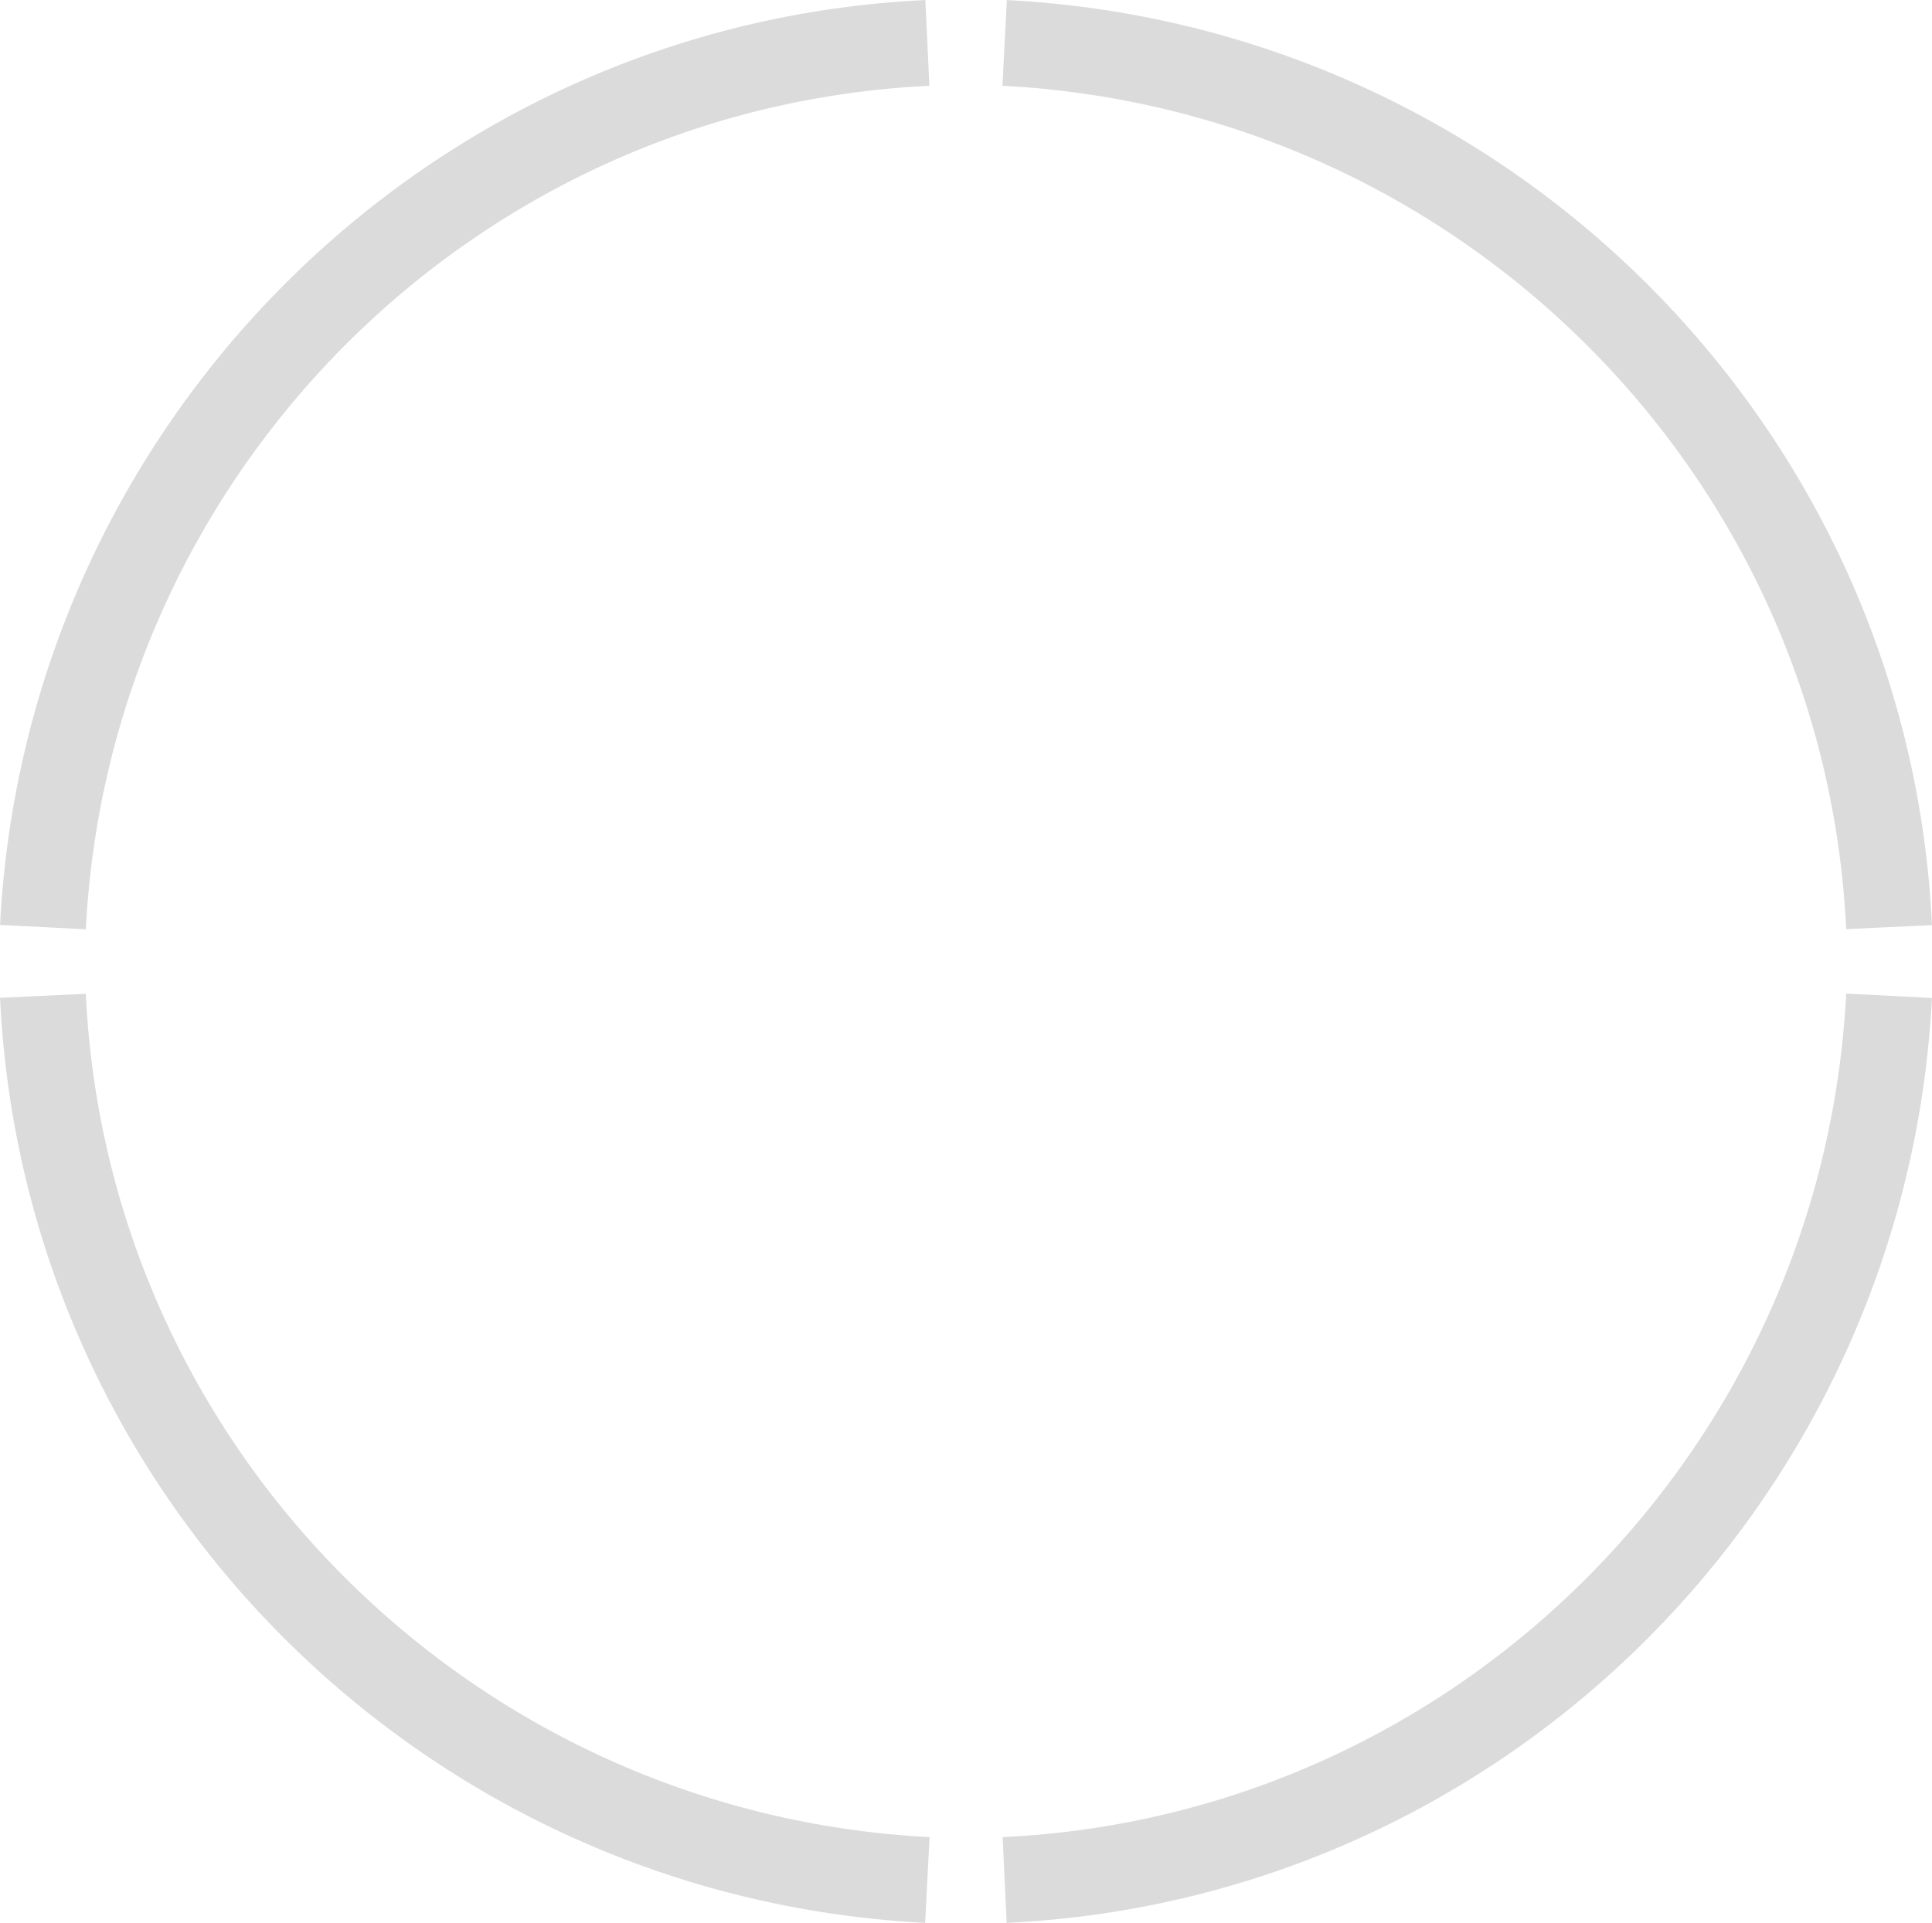 <?xml version="1.0" encoding="UTF-8"?> <svg xmlns="http://www.w3.org/2000/svg" width="225" height="224" viewBox="0 0 225 224" fill="none"><path d="M117 219C172.538 216.384 217.137 171.736 220 116" stroke="#DBDBDB" stroke-width="10"></path><path d="M108 5C52.462 7.616 7.863 52.264 5 108" stroke="#DBDBDB" stroke-width="10"></path><path d="M5 116C7.616 171.538 52.264 216.137 108 219" stroke="#DBDBDB" stroke-width="10"></path><path d="M220 108C217.384 52.462 172.736 7.863 117 5" stroke="#DBDBDB" stroke-width="10"></path></svg> 